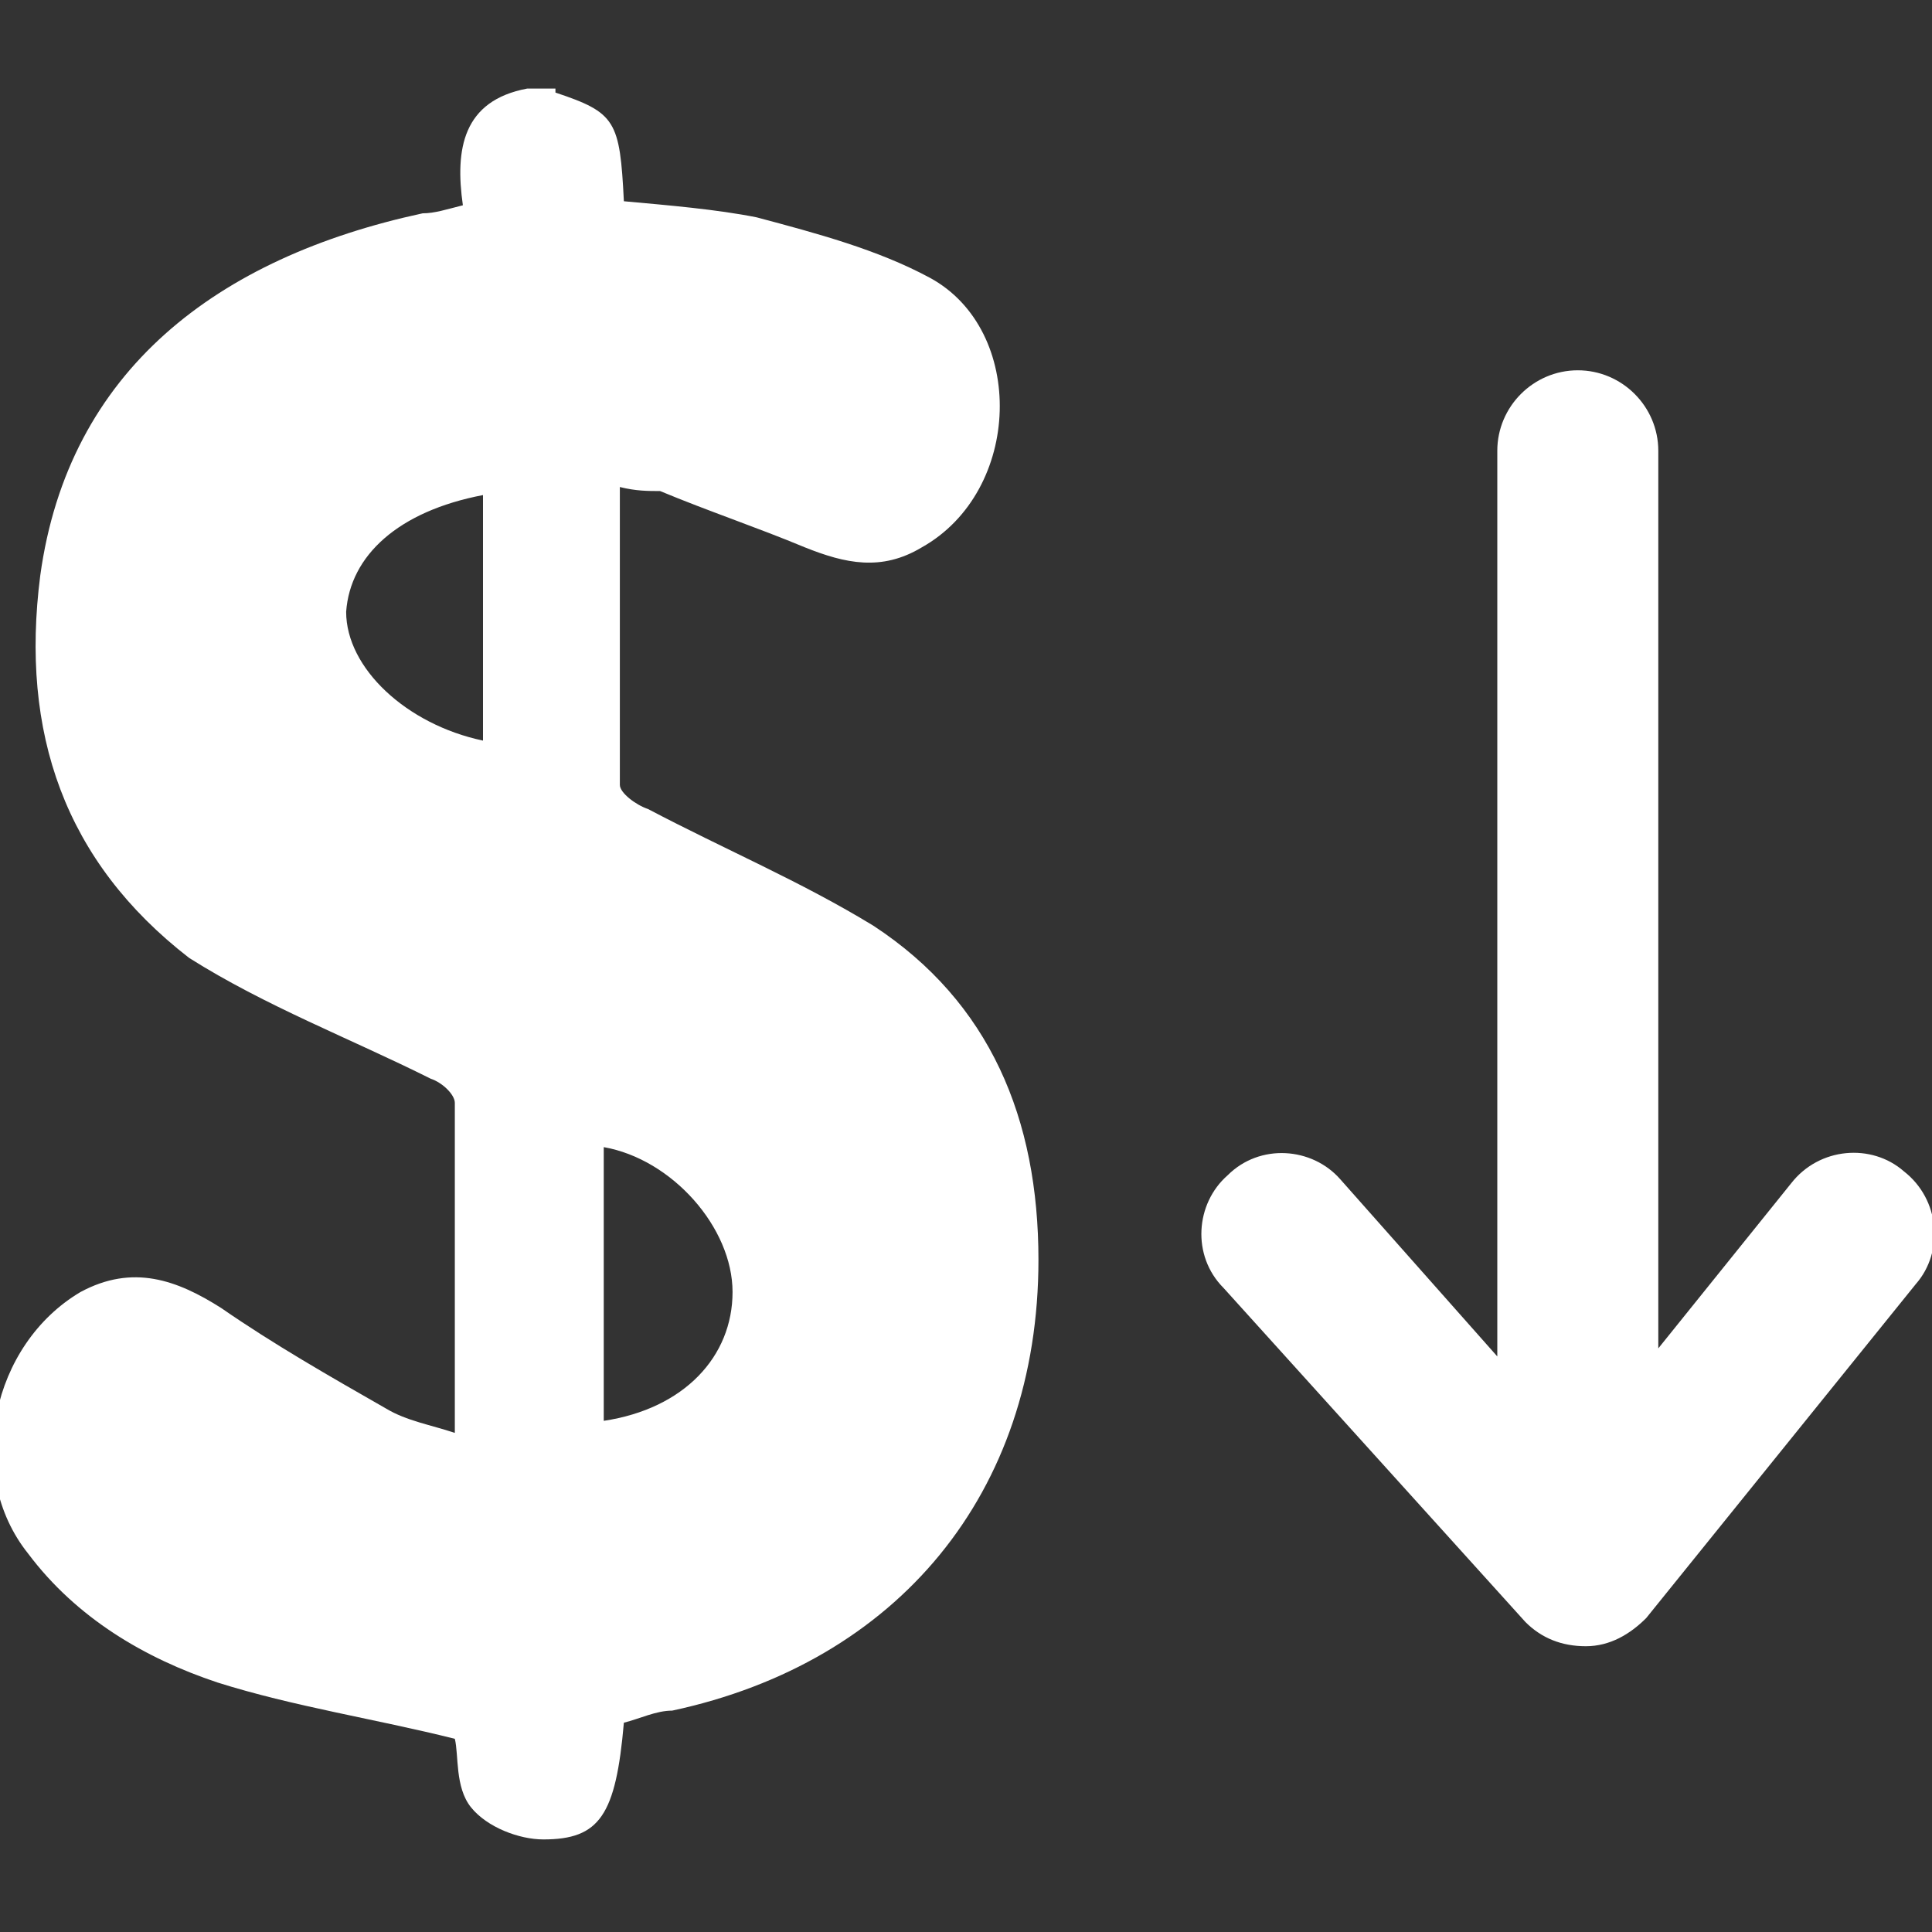 <svg xmlns="http://www.w3.org/2000/svg" id="Capa_1" version="1.1" viewBox="0 0 48 48"><rect x="0" y="0" width="48" height="48" fill="#333333" stroke="none"/><defs><style>.st0{fill:#fff}</style></defs><path d="M13.8 2.3c1.5.5 1.6.7 1.7 2.7 1.1.1 2.3.2 3.3.4 1.5.4 3 .8 4.3 1.5 2.4 1.3 2.3 5.3-.2 6.7-1 .6-1.9.4-2.9 0-1.2-.5-2.4-.9-3.6-1.4-.3 0-.6 0-1-.1v7.4c0 .2.4.5.7.6 1.9 1 3.8 1.8 5.6 2.9 2.9 1.9 4.1 4.8 4.1 8.3 0 5.8-3.5 10-9.1 11.2-.4 0-.8.2-1.2.3-.2 2.3-.6 2.9-2 2.9-.6 0-1.4-.3-1.8-.8-.4-.5-.3-1.3-.4-1.7-2-.5-4-.8-5.9-1.4-1.8-.6-3.5-1.6-4.7-3.2-1.6-2-.9-5.2 1.3-6.5 1.3-.7 2.4-.3 3.5.4 1.3.9 2.7 1.7 4.1 2.5.5.3 1.1.4 1.7.6v-8.2c0-.2-.3-.5-.6-.6-2-1-4.1-1.8-6-3C1.6 21.4.5 18.2 1 14.3c.7-5.1 4.4-7.9 9.5-9 .3 0 .6-.1 1-.2-.2-1.4 0-2.6 1.6-2.9h.7Zm1.2 33c2-.3 3.2-1.6 3.2-3.2s-1.5-3.3-3.2-3.6v6.8Zm-3-23c-2.1.4-3.3 1.5-3.4 2.9 0 1.4 1.5 2.8 3.4 3.2v-6.1ZM47.3 29.1c-.8-.7-2.1-.6-2.8.3l-3.3 4.1V11.2c0-1.1-.9-2-2-2s-2 .9-2 2v22.5l-3.9-4.4c-.7-.8-2-.9-2.8-.1-.8.7-.9 2-.1 2.8l7.5 8.3c.4.4.9.6 1.5.6s1.1-.3 1.5-.7l6.7-8.3c.7-.8.6-2.1-.3-2.8Z" class="st0"/></svg>